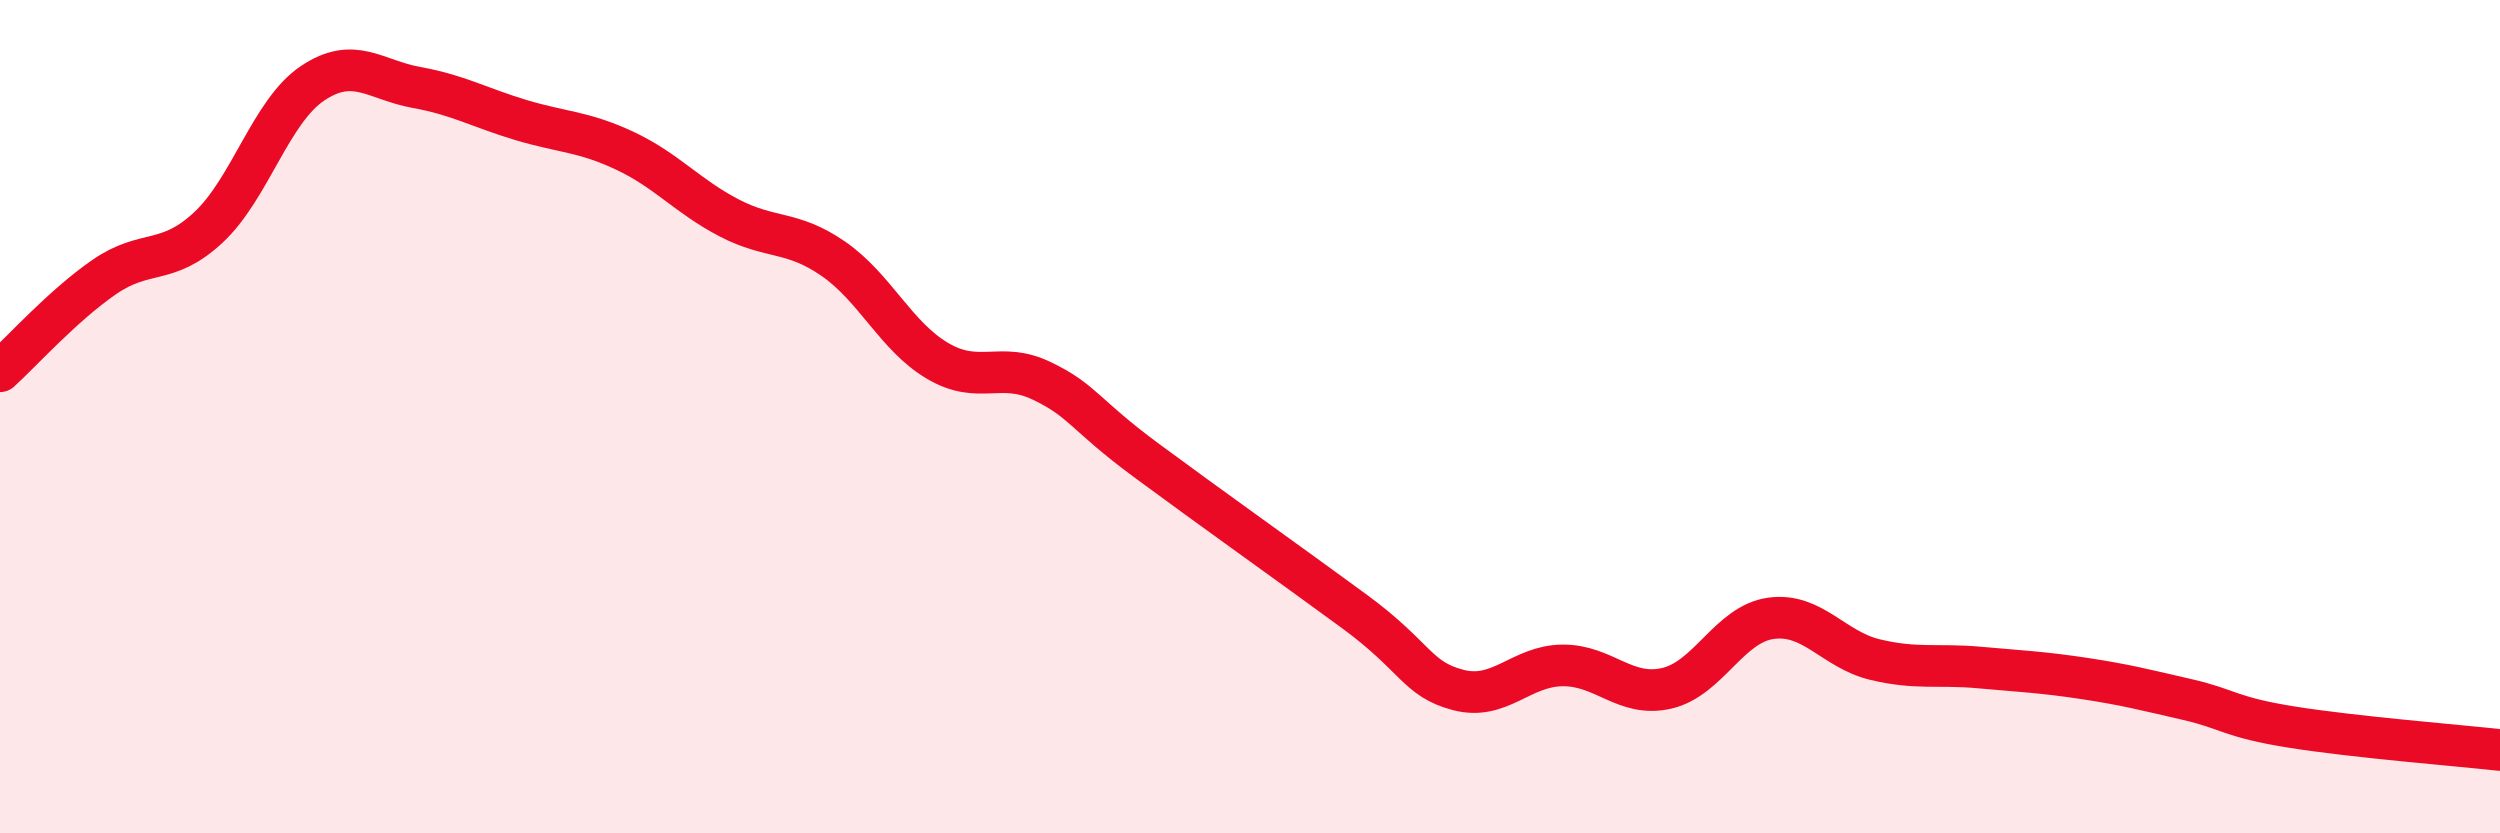 
    <svg width="60" height="20" viewBox="0 0 60 20" xmlns="http://www.w3.org/2000/svg">
      <path
        d="M 0,8.91 C 0.5,8.46 1.5,7.34 2.5,6.65 C 3.5,5.96 4,6.39 5,5.46 C 6,4.53 6.5,2.67 7.5,2 C 8.5,1.33 9,1.92 10,2.1 C 11,2.28 11.5,2.58 12.5,2.88 C 13.5,3.18 14,3.15 15,3.62 C 16,4.09 16.5,4.71 17.5,5.23 C 18.5,5.75 19,5.52 20,6.21 C 21,6.9 21.5,8.07 22.5,8.66 C 23.5,9.25 24,8.66 25,9.14 C 26,9.62 26,9.93 27.5,11.04 C 29,12.15 31,13.57 32.5,14.67 C 34,15.77 34,16.3 35,16.56 C 36,16.82 36.5,15.98 37.5,15.97 C 38.5,15.96 39,16.75 40,16.52 C 41,16.29 41.5,14.98 42.5,14.84 C 43.5,14.7 44,15.59 45,15.83 C 46,16.07 46.5,15.93 47.5,16.02 C 48.5,16.11 49,16.13 50,16.28 C 51,16.43 51.5,16.56 52.5,16.79 C 53.5,17.02 53.5,17.21 55,17.45 C 56.5,17.69 59,17.89 60,18L60 20L0 20Z"
        fill="#EB0A25"
        opacity="0.1"
        stroke-linecap="round"
        stroke-linejoin="round"
      />
      <path
        d="M 0,8.91 C 0.5,8.46 1.5,7.34 2.5,6.65 C 3.5,5.96 4,6.39 5,5.46 C 6,4.53 6.5,2.67 7.5,2 C 8.5,1.33 9,1.92 10,2.1 C 11,2.28 11.5,2.58 12.5,2.88 C 13.5,3.18 14,3.15 15,3.62 C 16,4.09 16.5,4.71 17.5,5.23 C 18.5,5.75 19,5.52 20,6.21 C 21,6.9 21.5,8.07 22.5,8.66 C 23.5,9.25 24,8.66 25,9.14 C 26,9.62 26,9.93 27.5,11.04 C 29,12.15 31,13.57 32.5,14.67 C 34,15.77 34,16.3 35,16.56 C 36,16.82 36.5,15.98 37.5,15.97 C 38.5,15.96 39,16.75 40,16.52 C 41,16.29 41.5,14.98 42.5,14.84 C 43.5,14.7 44,15.59 45,15.83 C 46,16.07 46.5,15.93 47.5,16.02 C 48.5,16.11 49,16.13 50,16.28 C 51,16.43 51.5,16.56 52.5,16.79 C 53.5,17.02 53.5,17.21 55,17.45 C 56.5,17.69 59,17.89 60,18"
        stroke="#EB0A25"
        stroke-width="1"
        fill="none"
        stroke-linecap="round"
        stroke-linejoin="round"
      />
    </svg>
  
